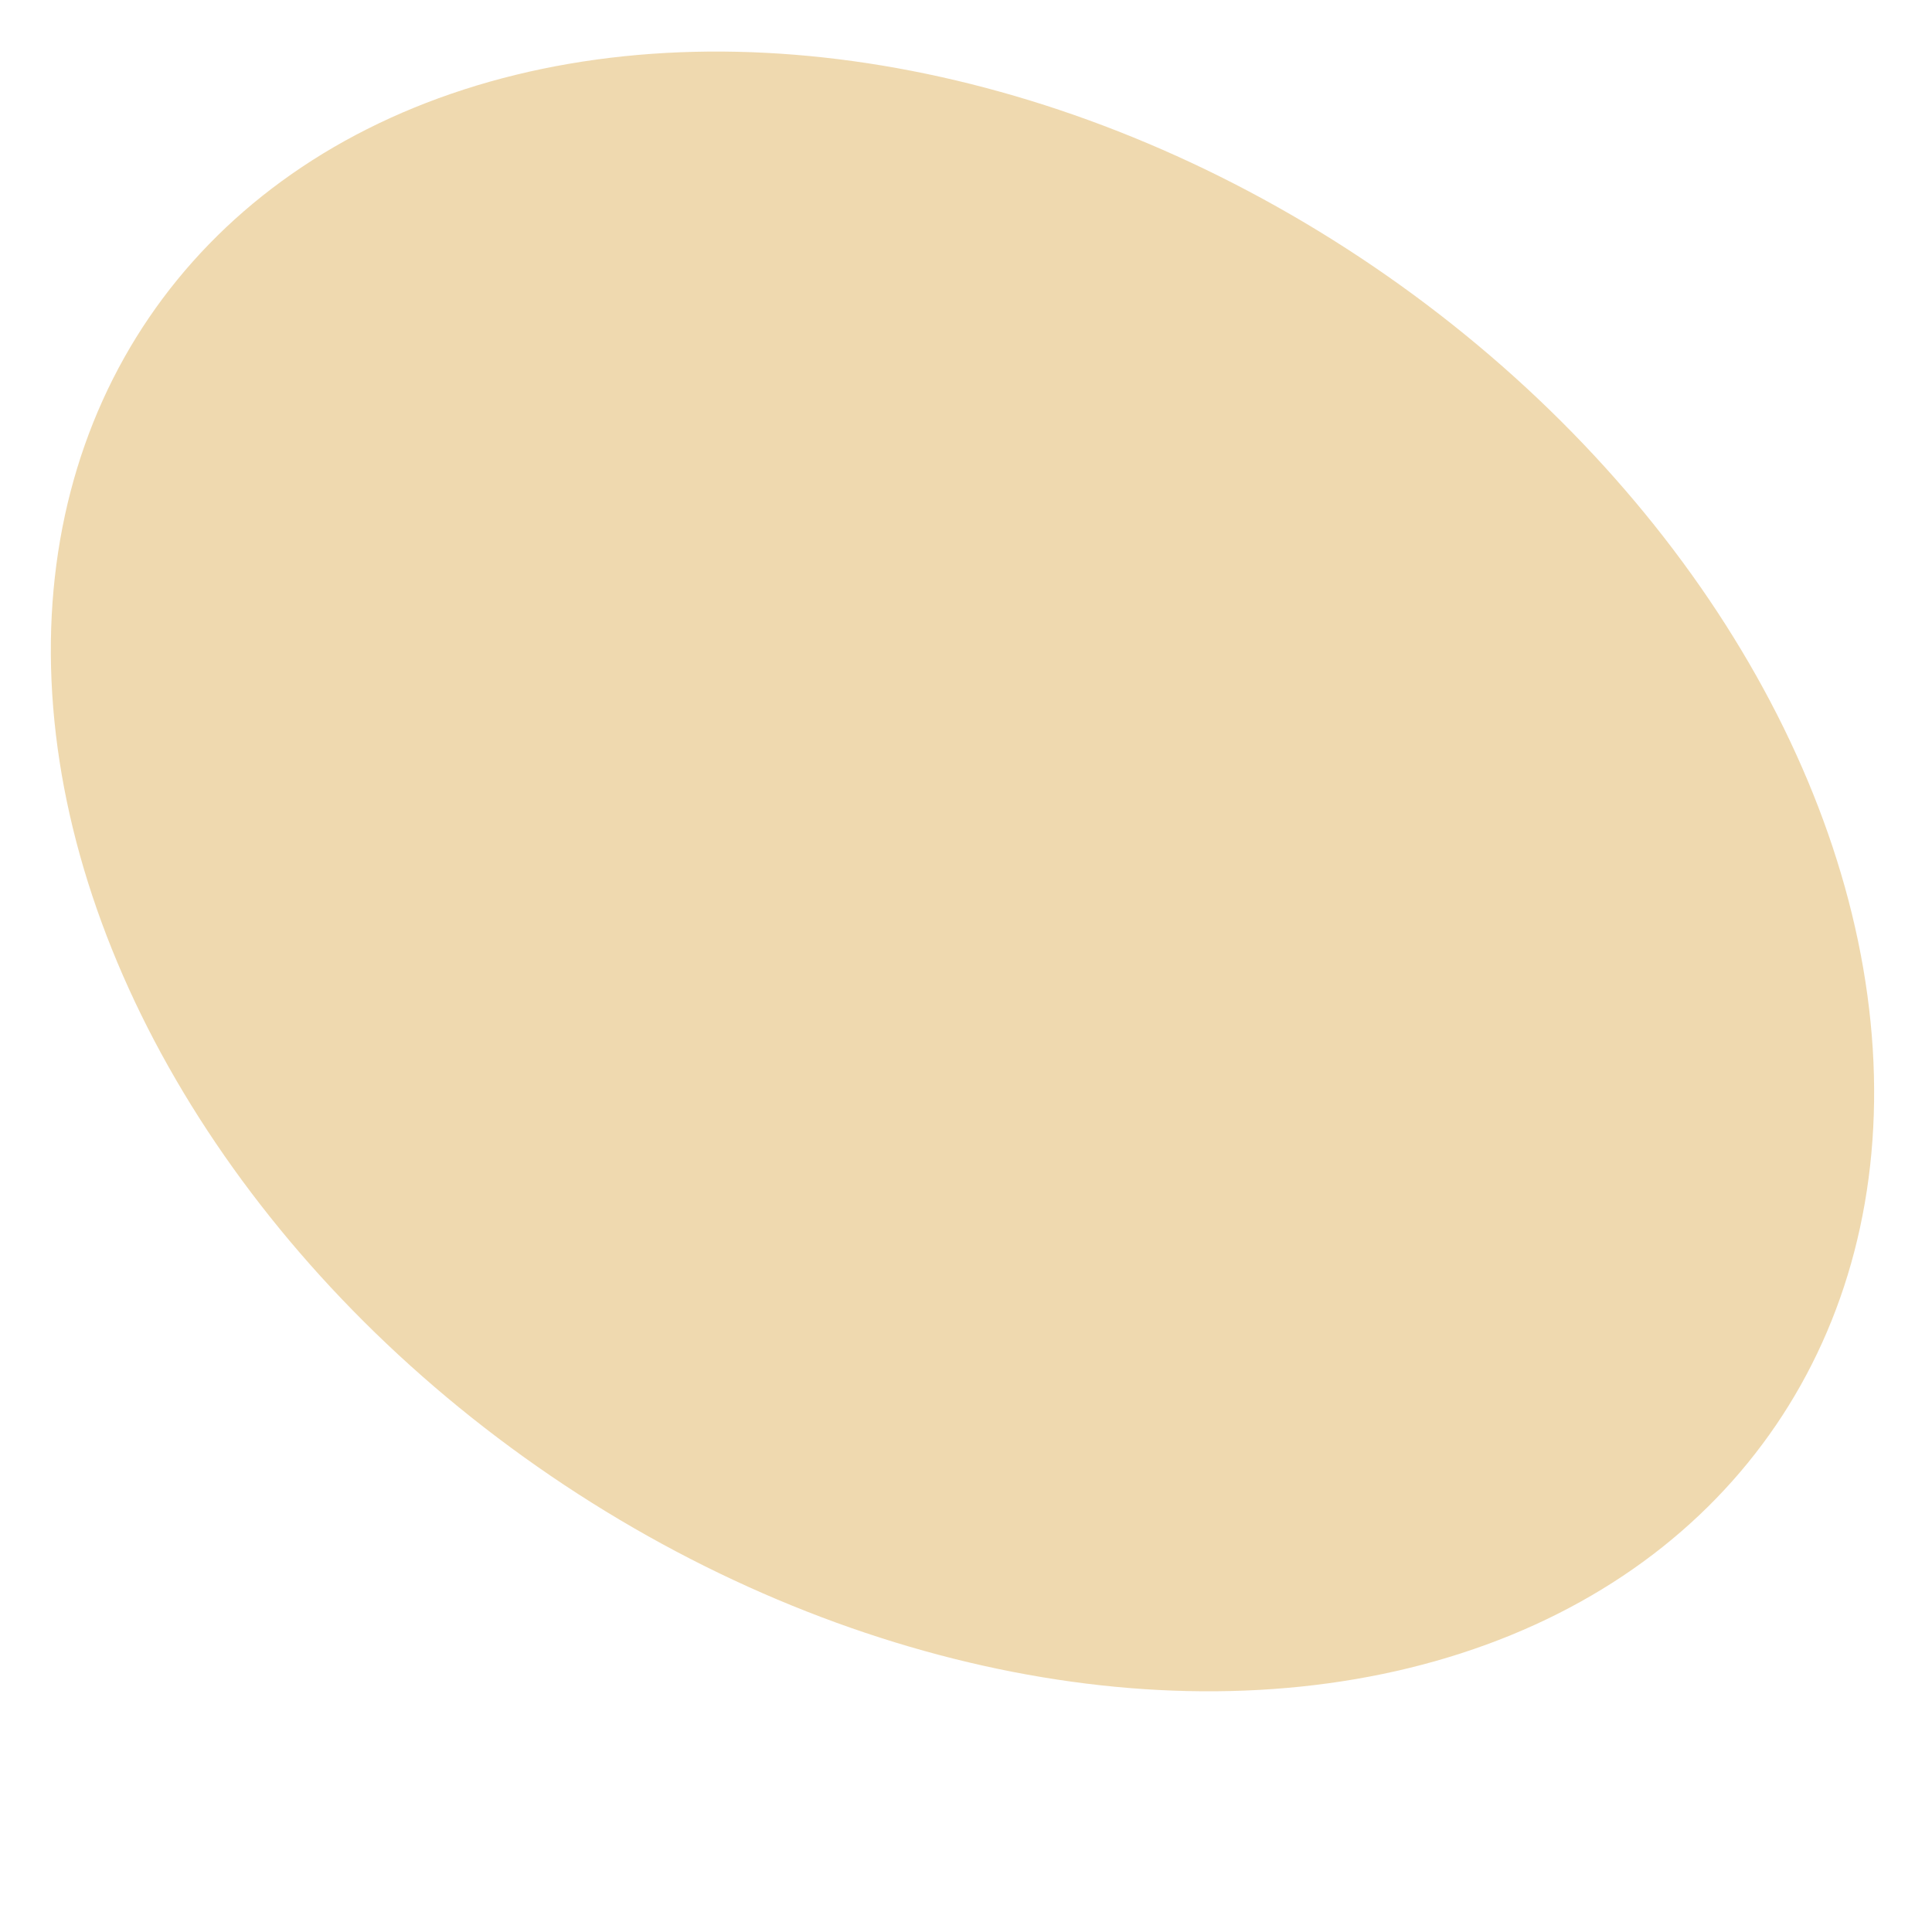<?xml version="1.0" encoding="UTF-8"?> <!-- Generator: Adobe Illustrator 27.0.0, SVG Export Plug-In . SVG Version: 6.00 Build 0) --> <svg xmlns="http://www.w3.org/2000/svg" xmlns:xlink="http://www.w3.org/1999/xlink" id="Слой_1" x="0px" y="0px" viewBox="0 0 500 500" style="enable-background:new 0 0 500 500;" xml:space="preserve"> <style type="text/css"> .st0{opacity:0.5;fill:#E0B461;} </style> <ellipse transform="matrix(0.563 -0.827 0.827 0.563 -77.563 304.421)" class="st0" cx="248.93" cy="225.52" rx="189.19" ry="254.56"></ellipse> </svg> 